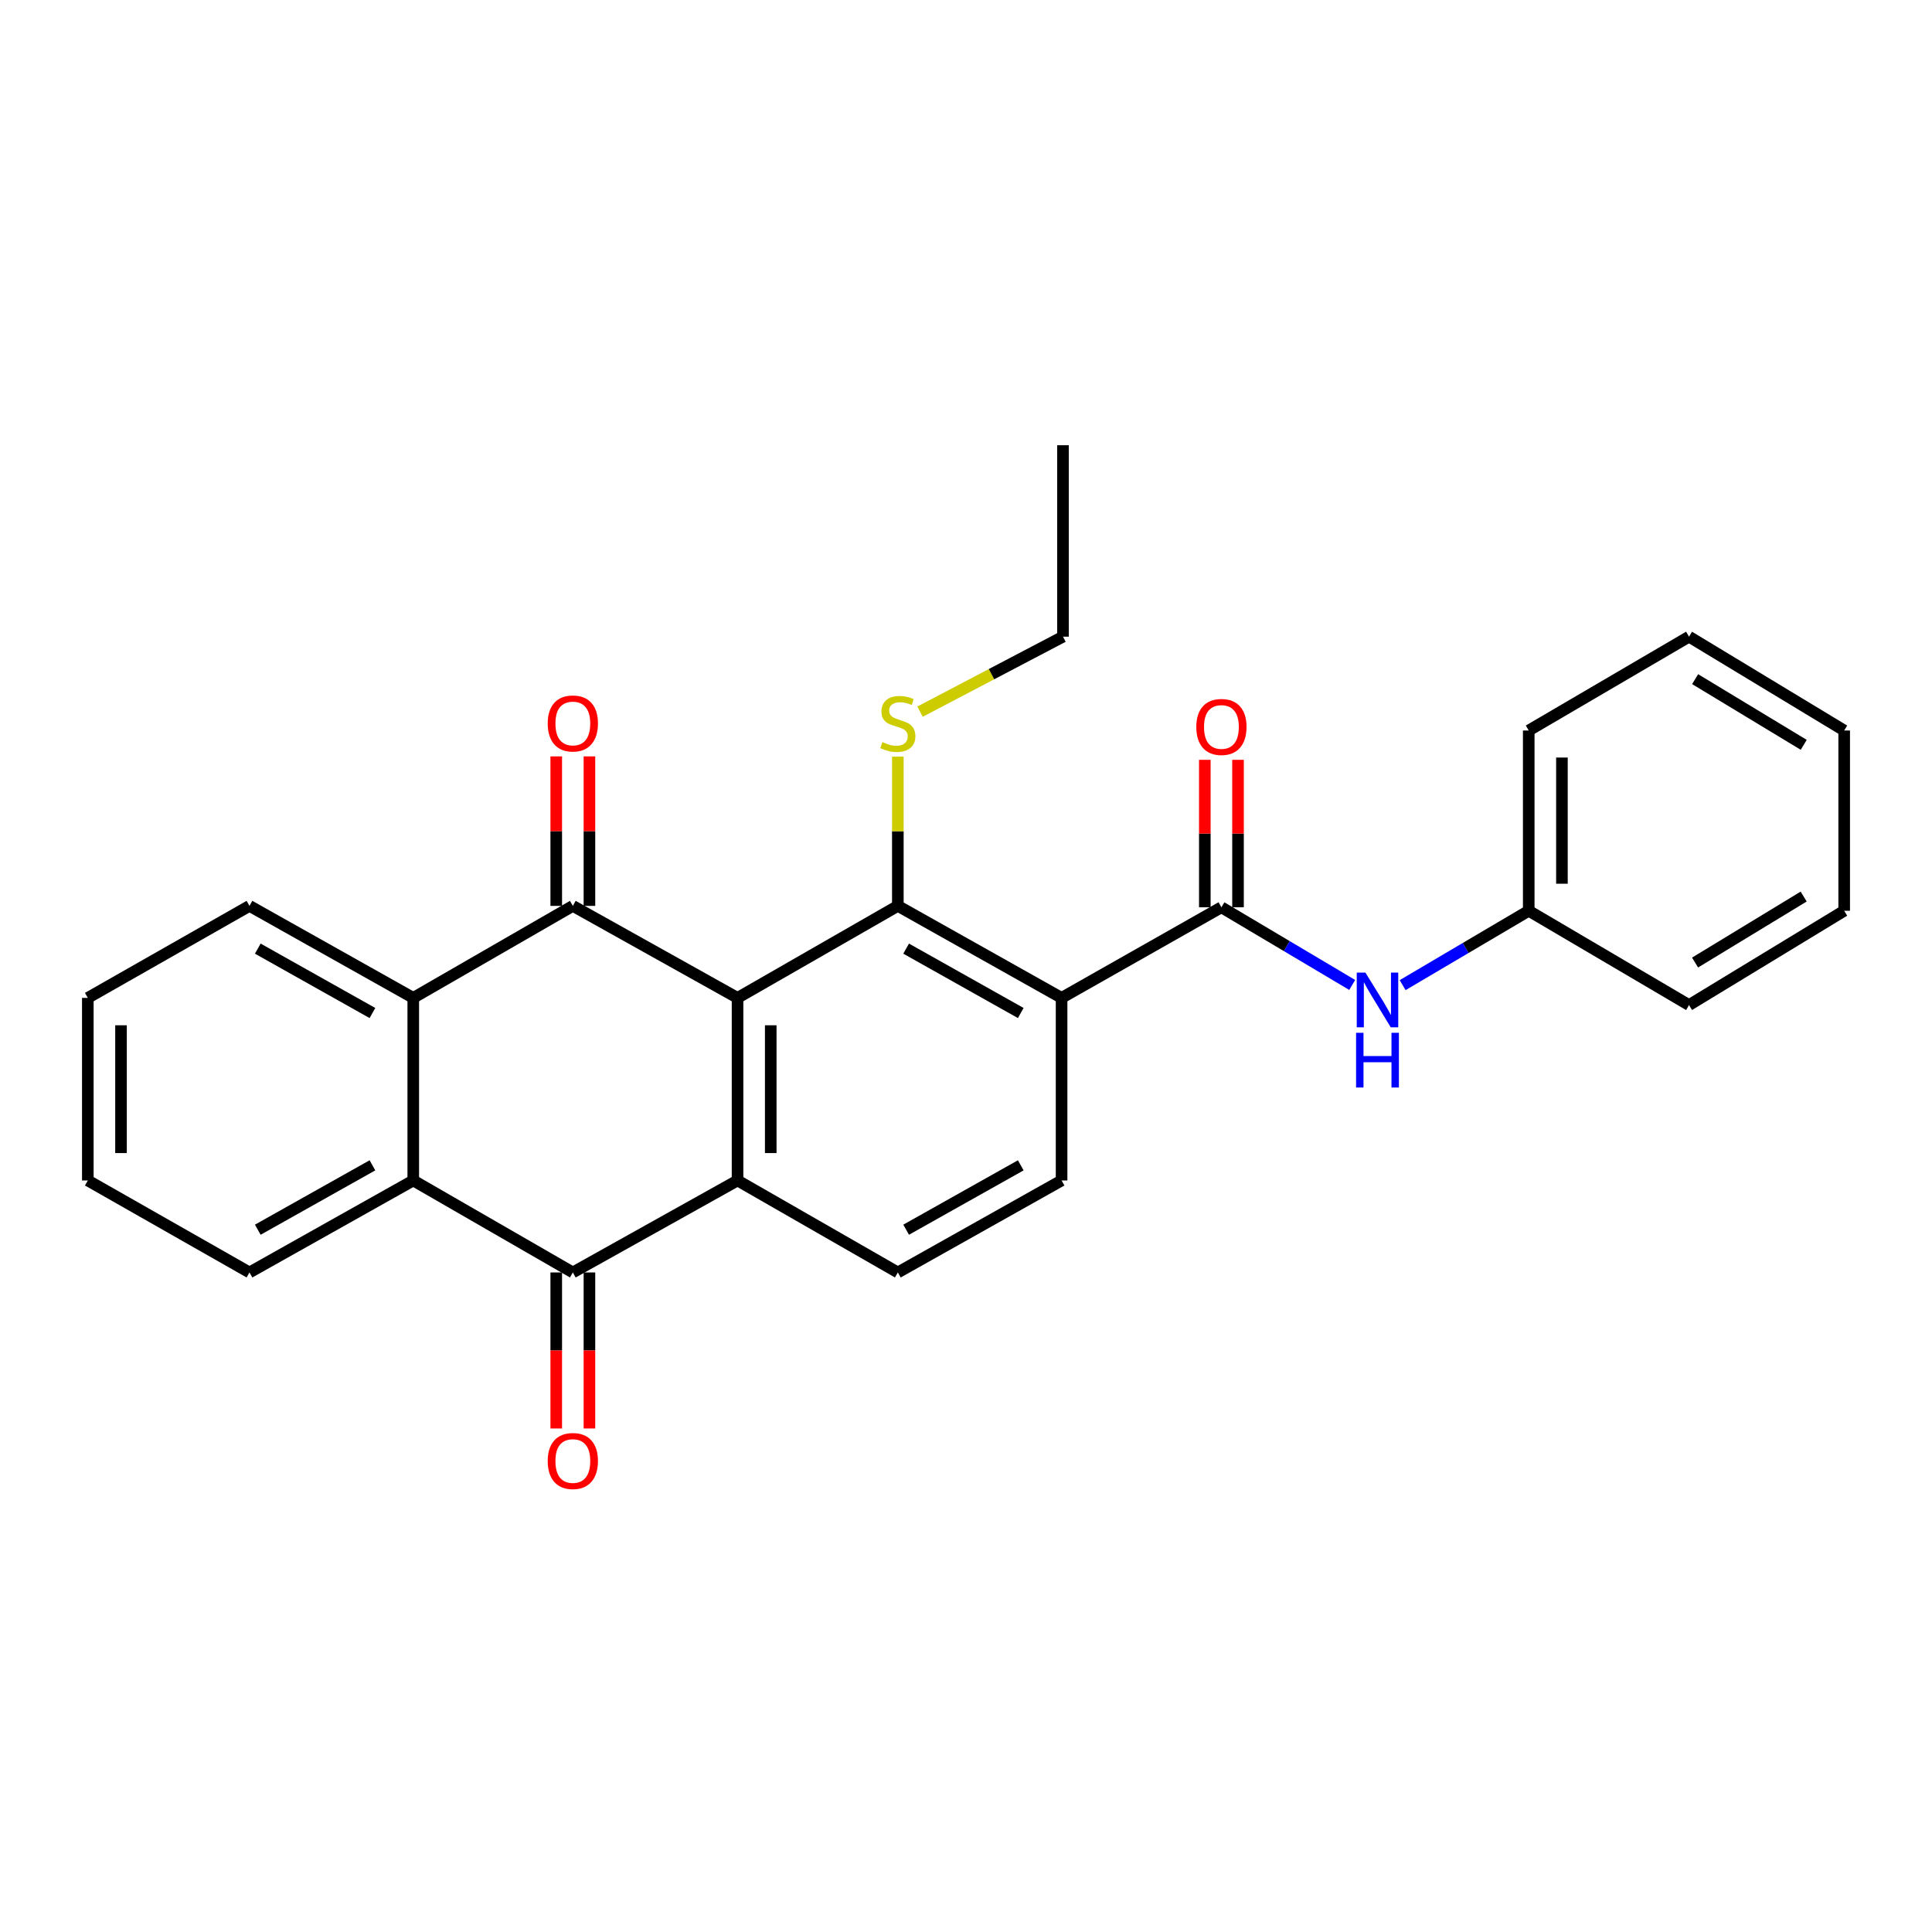 <?xml version='1.0' encoding='iso-8859-1'?>
<svg version='1.1' baseProfile='full'
              xmlns='http://www.w3.org/2000/svg'
                      xmlns:rdkit='http://www.rdkit.org/xml'
                      xmlns:xlink='http://www.w3.org/1999/xlink'
                  xml:space='preserve'
width='1000px' height='1000px' viewBox='0 0 1000 1000'>
<!-- END OF HEADER -->
<rect style='opacity:1.0;fill:#FFFFFF;stroke:none' width='1000' height='1000' x='0' y='0'> </rect>
<path class='bond-0' d='M 381.751,516.505 L 296.5,468.883' style='fill:none;fill-rule:evenodd;stroke:#000000;stroke-width:6px;stroke-linecap:butt;stroke-linejoin:miter;stroke-opacity:1' />
<path class='bond-1' d='M 381.751,516.505 L 381.751,611.006' style='fill:none;fill-rule:evenodd;stroke:#000000;stroke-width:6px;stroke-linecap:butt;stroke-linejoin:miter;stroke-opacity:1' />
<path class='bond-1' d='M 398.933,530.68 L 398.933,596.831' style='fill:none;fill-rule:evenodd;stroke:#000000;stroke-width:6px;stroke-linecap:butt;stroke-linejoin:miter;stroke-opacity:1' />
<path class='bond-2' d='M 381.751,516.505 L 464.72,468.883' style='fill:none;fill-rule:evenodd;stroke:#000000;stroke-width:6px;stroke-linecap:butt;stroke-linejoin:miter;stroke-opacity:1' />
<path class='bond-6' d='M 296.5,468.883 L 213.903,516.505' style='fill:none;fill-rule:evenodd;stroke:#000000;stroke-width:6px;stroke-linecap:butt;stroke-linejoin:miter;stroke-opacity:1' />
<path class='bond-11' d='M 305.091,468.883 L 305.091,430.194' style='fill:none;fill-rule:evenodd;stroke:#000000;stroke-width:6px;stroke-linecap:butt;stroke-linejoin:miter;stroke-opacity:1' />
<path class='bond-11' d='M 305.091,430.194 L 305.091,391.506' style='fill:none;fill-rule:evenodd;stroke:#FF0000;stroke-width:6px;stroke-linecap:butt;stroke-linejoin:miter;stroke-opacity:1' />
<path class='bond-11' d='M 287.909,468.883 L 287.909,430.194' style='fill:none;fill-rule:evenodd;stroke:#000000;stroke-width:6px;stroke-linecap:butt;stroke-linejoin:miter;stroke-opacity:1' />
<path class='bond-11' d='M 287.909,430.194 L 287.909,391.506' style='fill:none;fill-rule:evenodd;stroke:#FF0000;stroke-width:6px;stroke-linecap:butt;stroke-linejoin:miter;stroke-opacity:1' />
<path class='bond-4' d='M 381.751,611.006 L 296.5,658.618' style='fill:none;fill-rule:evenodd;stroke:#000000;stroke-width:6px;stroke-linecap:butt;stroke-linejoin:miter;stroke-opacity:1' />
<path class='bond-9' d='M 381.751,611.006 L 464.72,658.618' style='fill:none;fill-rule:evenodd;stroke:#000000;stroke-width:6px;stroke-linecap:butt;stroke-linejoin:miter;stroke-opacity:1' />
<path class='bond-3' d='M 464.72,468.883 L 549.474,516.505' style='fill:none;fill-rule:evenodd;stroke:#000000;stroke-width:6px;stroke-linecap:butt;stroke-linejoin:miter;stroke-opacity:1' />
<path class='bond-3' d='M 469.016,491.006 L 528.344,524.341' style='fill:none;fill-rule:evenodd;stroke:#000000;stroke-width:6px;stroke-linecap:butt;stroke-linejoin:miter;stroke-opacity:1' />
<path class='bond-14' d='M 464.72,468.883 L 464.72,430.254' style='fill:none;fill-rule:evenodd;stroke:#000000;stroke-width:6px;stroke-linecap:butt;stroke-linejoin:miter;stroke-opacity:1' />
<path class='bond-14' d='M 464.72,430.254 L 464.72,391.626' style='fill:none;fill-rule:evenodd;stroke:#CCCC00;stroke-width:6px;stroke-linecap:butt;stroke-linejoin:miter;stroke-opacity:1' />
<path class='bond-5' d='M 549.474,516.505 L 632.205,469.609' style='fill:none;fill-rule:evenodd;stroke:#000000;stroke-width:6px;stroke-linecap:butt;stroke-linejoin:miter;stroke-opacity:1' />
<path class='bond-8' d='M 549.474,516.505 L 549.474,611.006' style='fill:none;fill-rule:evenodd;stroke:#000000;stroke-width:6px;stroke-linecap:butt;stroke-linejoin:miter;stroke-opacity:1' />
<path class='bond-7' d='M 296.5,658.618 L 213.903,611.006' style='fill:none;fill-rule:evenodd;stroke:#000000;stroke-width:6px;stroke-linecap:butt;stroke-linejoin:miter;stroke-opacity:1' />
<path class='bond-12' d='M 287.909,658.618 L 287.909,698.998' style='fill:none;fill-rule:evenodd;stroke:#000000;stroke-width:6px;stroke-linecap:butt;stroke-linejoin:miter;stroke-opacity:1' />
<path class='bond-12' d='M 287.909,698.998 L 287.909,739.377' style='fill:none;fill-rule:evenodd;stroke:#FF0000;stroke-width:6px;stroke-linecap:butt;stroke-linejoin:miter;stroke-opacity:1' />
<path class='bond-12' d='M 305.091,658.618 L 305.091,698.998' style='fill:none;fill-rule:evenodd;stroke:#000000;stroke-width:6px;stroke-linecap:butt;stroke-linejoin:miter;stroke-opacity:1' />
<path class='bond-12' d='M 305.091,698.998 L 305.091,739.377' style='fill:none;fill-rule:evenodd;stroke:#FF0000;stroke-width:6px;stroke-linecap:butt;stroke-linejoin:miter;stroke-opacity:1' />
<path class='bond-10' d='M 632.205,469.609 L 666.052,489.71' style='fill:none;fill-rule:evenodd;stroke:#000000;stroke-width:6px;stroke-linecap:butt;stroke-linejoin:miter;stroke-opacity:1' />
<path class='bond-10' d='M 666.052,489.71 L 699.899,509.811' style='fill:none;fill-rule:evenodd;stroke:#0000FF;stroke-width:6px;stroke-linecap:butt;stroke-linejoin:miter;stroke-opacity:1' />
<path class='bond-13' d='M 640.796,469.609 L 640.796,431.446' style='fill:none;fill-rule:evenodd;stroke:#000000;stroke-width:6px;stroke-linecap:butt;stroke-linejoin:miter;stroke-opacity:1' />
<path class='bond-13' d='M 640.796,431.446 L 640.796,393.283' style='fill:none;fill-rule:evenodd;stroke:#FF0000;stroke-width:6px;stroke-linecap:butt;stroke-linejoin:miter;stroke-opacity:1' />
<path class='bond-13' d='M 623.614,469.609 L 623.614,431.446' style='fill:none;fill-rule:evenodd;stroke:#000000;stroke-width:6px;stroke-linecap:butt;stroke-linejoin:miter;stroke-opacity:1' />
<path class='bond-13' d='M 623.614,431.446 L 623.614,393.283' style='fill:none;fill-rule:evenodd;stroke:#FF0000;stroke-width:6px;stroke-linecap:butt;stroke-linejoin:miter;stroke-opacity:1' />
<path class='bond-16' d='M 213.903,516.505 L 129.13,468.883' style='fill:none;fill-rule:evenodd;stroke:#000000;stroke-width:6px;stroke-linecap:butt;stroke-linejoin:miter;stroke-opacity:1' />
<path class='bond-16' d='M 192.772,524.342 L 133.431,491.007' style='fill:none;fill-rule:evenodd;stroke:#000000;stroke-width:6px;stroke-linecap:butt;stroke-linejoin:miter;stroke-opacity:1' />
<path class='bond-28' d='M 213.903,516.505 L 213.903,611.006' style='fill:none;fill-rule:evenodd;stroke:#000000;stroke-width:6px;stroke-linecap:butt;stroke-linejoin:miter;stroke-opacity:1' />
<path class='bond-17' d='M 213.903,611.006 L 129.13,658.618' style='fill:none;fill-rule:evenodd;stroke:#000000;stroke-width:6px;stroke-linecap:butt;stroke-linejoin:miter;stroke-opacity:1' />
<path class='bond-17' d='M 192.773,603.167 L 133.432,636.496' style='fill:none;fill-rule:evenodd;stroke:#000000;stroke-width:6px;stroke-linecap:butt;stroke-linejoin:miter;stroke-opacity:1' />
<path class='bond-27' d='M 549.474,611.006 L 464.72,658.618' style='fill:none;fill-rule:evenodd;stroke:#000000;stroke-width:6px;stroke-linecap:butt;stroke-linejoin:miter;stroke-opacity:1' />
<path class='bond-27' d='M 528.346,603.168 L 469.018,636.497' style='fill:none;fill-rule:evenodd;stroke:#000000;stroke-width:6px;stroke-linecap:butt;stroke-linejoin:miter;stroke-opacity:1' />
<path class='bond-15' d='M 726,509.909 L 758.635,490.661' style='fill:none;fill-rule:evenodd;stroke:#0000FF;stroke-width:6px;stroke-linecap:butt;stroke-linejoin:miter;stroke-opacity:1' />
<path class='bond-15' d='M 758.635,490.661 L 791.27,471.413' style='fill:none;fill-rule:evenodd;stroke:#000000;stroke-width:6px;stroke-linecap:butt;stroke-linejoin:miter;stroke-opacity:1' />
<path class='bond-18' d='M 476.213,368.353 L 513.206,348.946' style='fill:none;fill-rule:evenodd;stroke:#CCCC00;stroke-width:6px;stroke-linecap:butt;stroke-linejoin:miter;stroke-opacity:1' />
<path class='bond-18' d='M 513.206,348.946 L 550.2,329.538' style='fill:none;fill-rule:evenodd;stroke:#000000;stroke-width:6px;stroke-linecap:butt;stroke-linejoin:miter;stroke-opacity:1' />
<path class='bond-19' d='M 791.27,471.413 L 791.27,378.106' style='fill:none;fill-rule:evenodd;stroke:#000000;stroke-width:6px;stroke-linecap:butt;stroke-linejoin:miter;stroke-opacity:1' />
<path class='bond-19' d='M 808.452,457.417 L 808.452,392.102' style='fill:none;fill-rule:evenodd;stroke:#000000;stroke-width:6px;stroke-linecap:butt;stroke-linejoin:miter;stroke-opacity:1' />
<path class='bond-20' d='M 791.27,471.413 L 874.239,520.219' style='fill:none;fill-rule:evenodd;stroke:#000000;stroke-width:6px;stroke-linecap:butt;stroke-linejoin:miter;stroke-opacity:1' />
<path class='bond-21' d='M 129.13,468.883 L 45.455,516.505' style='fill:none;fill-rule:evenodd;stroke:#000000;stroke-width:6px;stroke-linecap:butt;stroke-linejoin:miter;stroke-opacity:1' />
<path class='bond-22' d='M 129.13,658.618 L 45.455,611.006' style='fill:none;fill-rule:evenodd;stroke:#000000;stroke-width:6px;stroke-linecap:butt;stroke-linejoin:miter;stroke-opacity:1' />
<path class='bond-23' d='M 550.2,329.538 L 550.2,230.447' style='fill:none;fill-rule:evenodd;stroke:#000000;stroke-width:6px;stroke-linecap:butt;stroke-linejoin:miter;stroke-opacity:1' />
<path class='bond-25' d='M 791.27,378.106 L 874.239,329.538' style='fill:none;fill-rule:evenodd;stroke:#000000;stroke-width:6px;stroke-linecap:butt;stroke-linejoin:miter;stroke-opacity:1' />
<path class='bond-24' d='M 874.239,520.219 L 954.545,471.413' style='fill:none;fill-rule:evenodd;stroke:#000000;stroke-width:6px;stroke-linecap:butt;stroke-linejoin:miter;stroke-opacity:1' />
<path class='bond-24' d='M 877.362,498.215 L 933.576,464.051' style='fill:none;fill-rule:evenodd;stroke:#000000;stroke-width:6px;stroke-linecap:butt;stroke-linejoin:miter;stroke-opacity:1' />
<path class='bond-29' d='M 45.455,516.505 L 45.455,611.006' style='fill:none;fill-rule:evenodd;stroke:#000000;stroke-width:6px;stroke-linecap:butt;stroke-linejoin:miter;stroke-opacity:1' />
<path class='bond-29' d='M 62.636,530.68 L 62.636,596.831' style='fill:none;fill-rule:evenodd;stroke:#000000;stroke-width:6px;stroke-linecap:butt;stroke-linejoin:miter;stroke-opacity:1' />
<path class='bond-26' d='M 954.545,471.413 L 954.545,378.106' style='fill:none;fill-rule:evenodd;stroke:#000000;stroke-width:6px;stroke-linecap:butt;stroke-linejoin:miter;stroke-opacity:1' />
<path class='bond-30' d='M 874.239,329.538 L 954.545,378.106' style='fill:none;fill-rule:evenodd;stroke:#000000;stroke-width:6px;stroke-linecap:butt;stroke-linejoin:miter;stroke-opacity:1' />
<path class='bond-30' d='M 877.394,351.526 L 933.608,385.523' style='fill:none;fill-rule:evenodd;stroke:#000000;stroke-width:6px;stroke-linecap:butt;stroke-linejoin:miter;stroke-opacity:1' />
<path  class='atom-11' d='M 706.728 503.424
L 716.008 518.424
Q 716.928 519.904, 718.408 522.584
Q 719.888 525.264, 719.968 525.424
L 719.968 503.424
L 723.728 503.424
L 723.728 531.744
L 719.848 531.744
L 709.888 515.344
Q 708.728 513.424, 707.488 511.224
Q 706.288 509.024, 705.928 508.344
L 705.928 531.744
L 702.248 531.744
L 702.248 503.424
L 706.728 503.424
' fill='#0000FF'/>
<path  class='atom-11' d='M 701.908 534.576
L 705.748 534.576
L 705.748 546.616
L 720.228 546.616
L 720.228 534.576
L 724.068 534.576
L 724.068 562.896
L 720.228 562.896
L 720.228 549.816
L 705.748 549.816
L 705.748 562.896
L 701.908 562.896
L 701.908 534.576
' fill='#0000FF'/>
<path  class='atom-12' d='M 283.5 374.463
Q 283.5 367.663, 286.86 363.863
Q 290.22 360.063, 296.5 360.063
Q 302.78 360.063, 306.14 363.863
Q 309.5 367.663, 309.5 374.463
Q 309.5 381.343, 306.1 385.263
Q 302.7 389.143, 296.5 389.143
Q 290.26 389.143, 286.86 385.263
Q 283.5 381.383, 283.5 374.463
M 296.5 385.943
Q 300.82 385.943, 303.14 383.063
Q 305.5 380.143, 305.5 374.463
Q 305.5 368.903, 303.14 366.103
Q 300.82 363.263, 296.5 363.263
Q 292.18 363.263, 289.82 366.063
Q 287.5 368.863, 287.5 374.463
Q 287.5 380.183, 289.82 383.063
Q 292.18 385.943, 296.5 385.943
' fill='#FF0000'/>
<path  class='atom-13' d='M 283.5 756.215
Q 283.5 749.415, 286.86 745.615
Q 290.22 741.815, 296.5 741.815
Q 302.78 741.815, 306.14 745.615
Q 309.5 749.415, 309.5 756.215
Q 309.5 763.095, 306.1 767.015
Q 302.7 770.895, 296.5 770.895
Q 290.26 770.895, 286.86 767.015
Q 283.5 763.135, 283.5 756.215
M 296.5 767.695
Q 300.82 767.695, 303.14 764.815
Q 305.5 761.895, 305.5 756.215
Q 305.5 750.655, 303.14 747.855
Q 300.82 745.015, 296.5 745.015
Q 292.18 745.015, 289.82 747.815
Q 287.5 750.615, 287.5 756.215
Q 287.5 761.935, 289.82 764.815
Q 292.18 767.695, 296.5 767.695
' fill='#FF0000'/>
<path  class='atom-14' d='M 619.205 376.267
Q 619.205 369.467, 622.565 365.667
Q 625.925 361.867, 632.205 361.867
Q 638.485 361.867, 641.845 365.667
Q 645.205 369.467, 645.205 376.267
Q 645.205 383.147, 641.805 387.067
Q 638.405 390.947, 632.205 390.947
Q 625.965 390.947, 622.565 387.067
Q 619.205 383.187, 619.205 376.267
M 632.205 387.747
Q 636.525 387.747, 638.845 384.867
Q 641.205 381.947, 641.205 376.267
Q 641.205 370.707, 638.845 367.907
Q 636.525 365.067, 632.205 365.067
Q 627.885 365.067, 625.525 367.867
Q 623.205 370.667, 623.205 376.267
Q 623.205 381.987, 625.525 384.867
Q 627.885 387.747, 632.205 387.747
' fill='#FF0000'/>
<path  class='atom-15' d='M 456.72 384.103
Q 457.04 384.223, 458.36 384.783
Q 459.68 385.343, 461.12 385.703
Q 462.6 386.023, 464.04 386.023
Q 466.72 386.023, 468.28 384.743
Q 469.84 383.423, 469.84 381.143
Q 469.84 379.583, 469.04 378.623
Q 468.28 377.663, 467.08 377.143
Q 465.88 376.623, 463.88 376.023
Q 461.36 375.263, 459.84 374.543
Q 458.36 373.823, 457.28 372.303
Q 456.24 370.783, 456.24 368.223
Q 456.24 364.663, 458.64 362.463
Q 461.08 360.263, 465.88 360.263
Q 469.16 360.263, 472.88 361.823
L 471.96 364.903
Q 468.56 363.503, 466 363.503
Q 463.24 363.503, 461.72 364.663
Q 460.2 365.783, 460.24 367.743
Q 460.24 369.263, 461 370.183
Q 461.8 371.103, 462.92 371.623
Q 464.08 372.143, 466 372.743
Q 468.56 373.543, 470.08 374.343
Q 471.6 375.143, 472.68 376.783
Q 473.8 378.383, 473.8 381.143
Q 473.8 385.063, 471.16 387.183
Q 468.56 389.263, 464.2 389.263
Q 461.68 389.263, 459.76 388.703
Q 457.88 388.183, 455.64 387.263
L 456.72 384.103
' fill='#CCCC00'/>
</svg>

